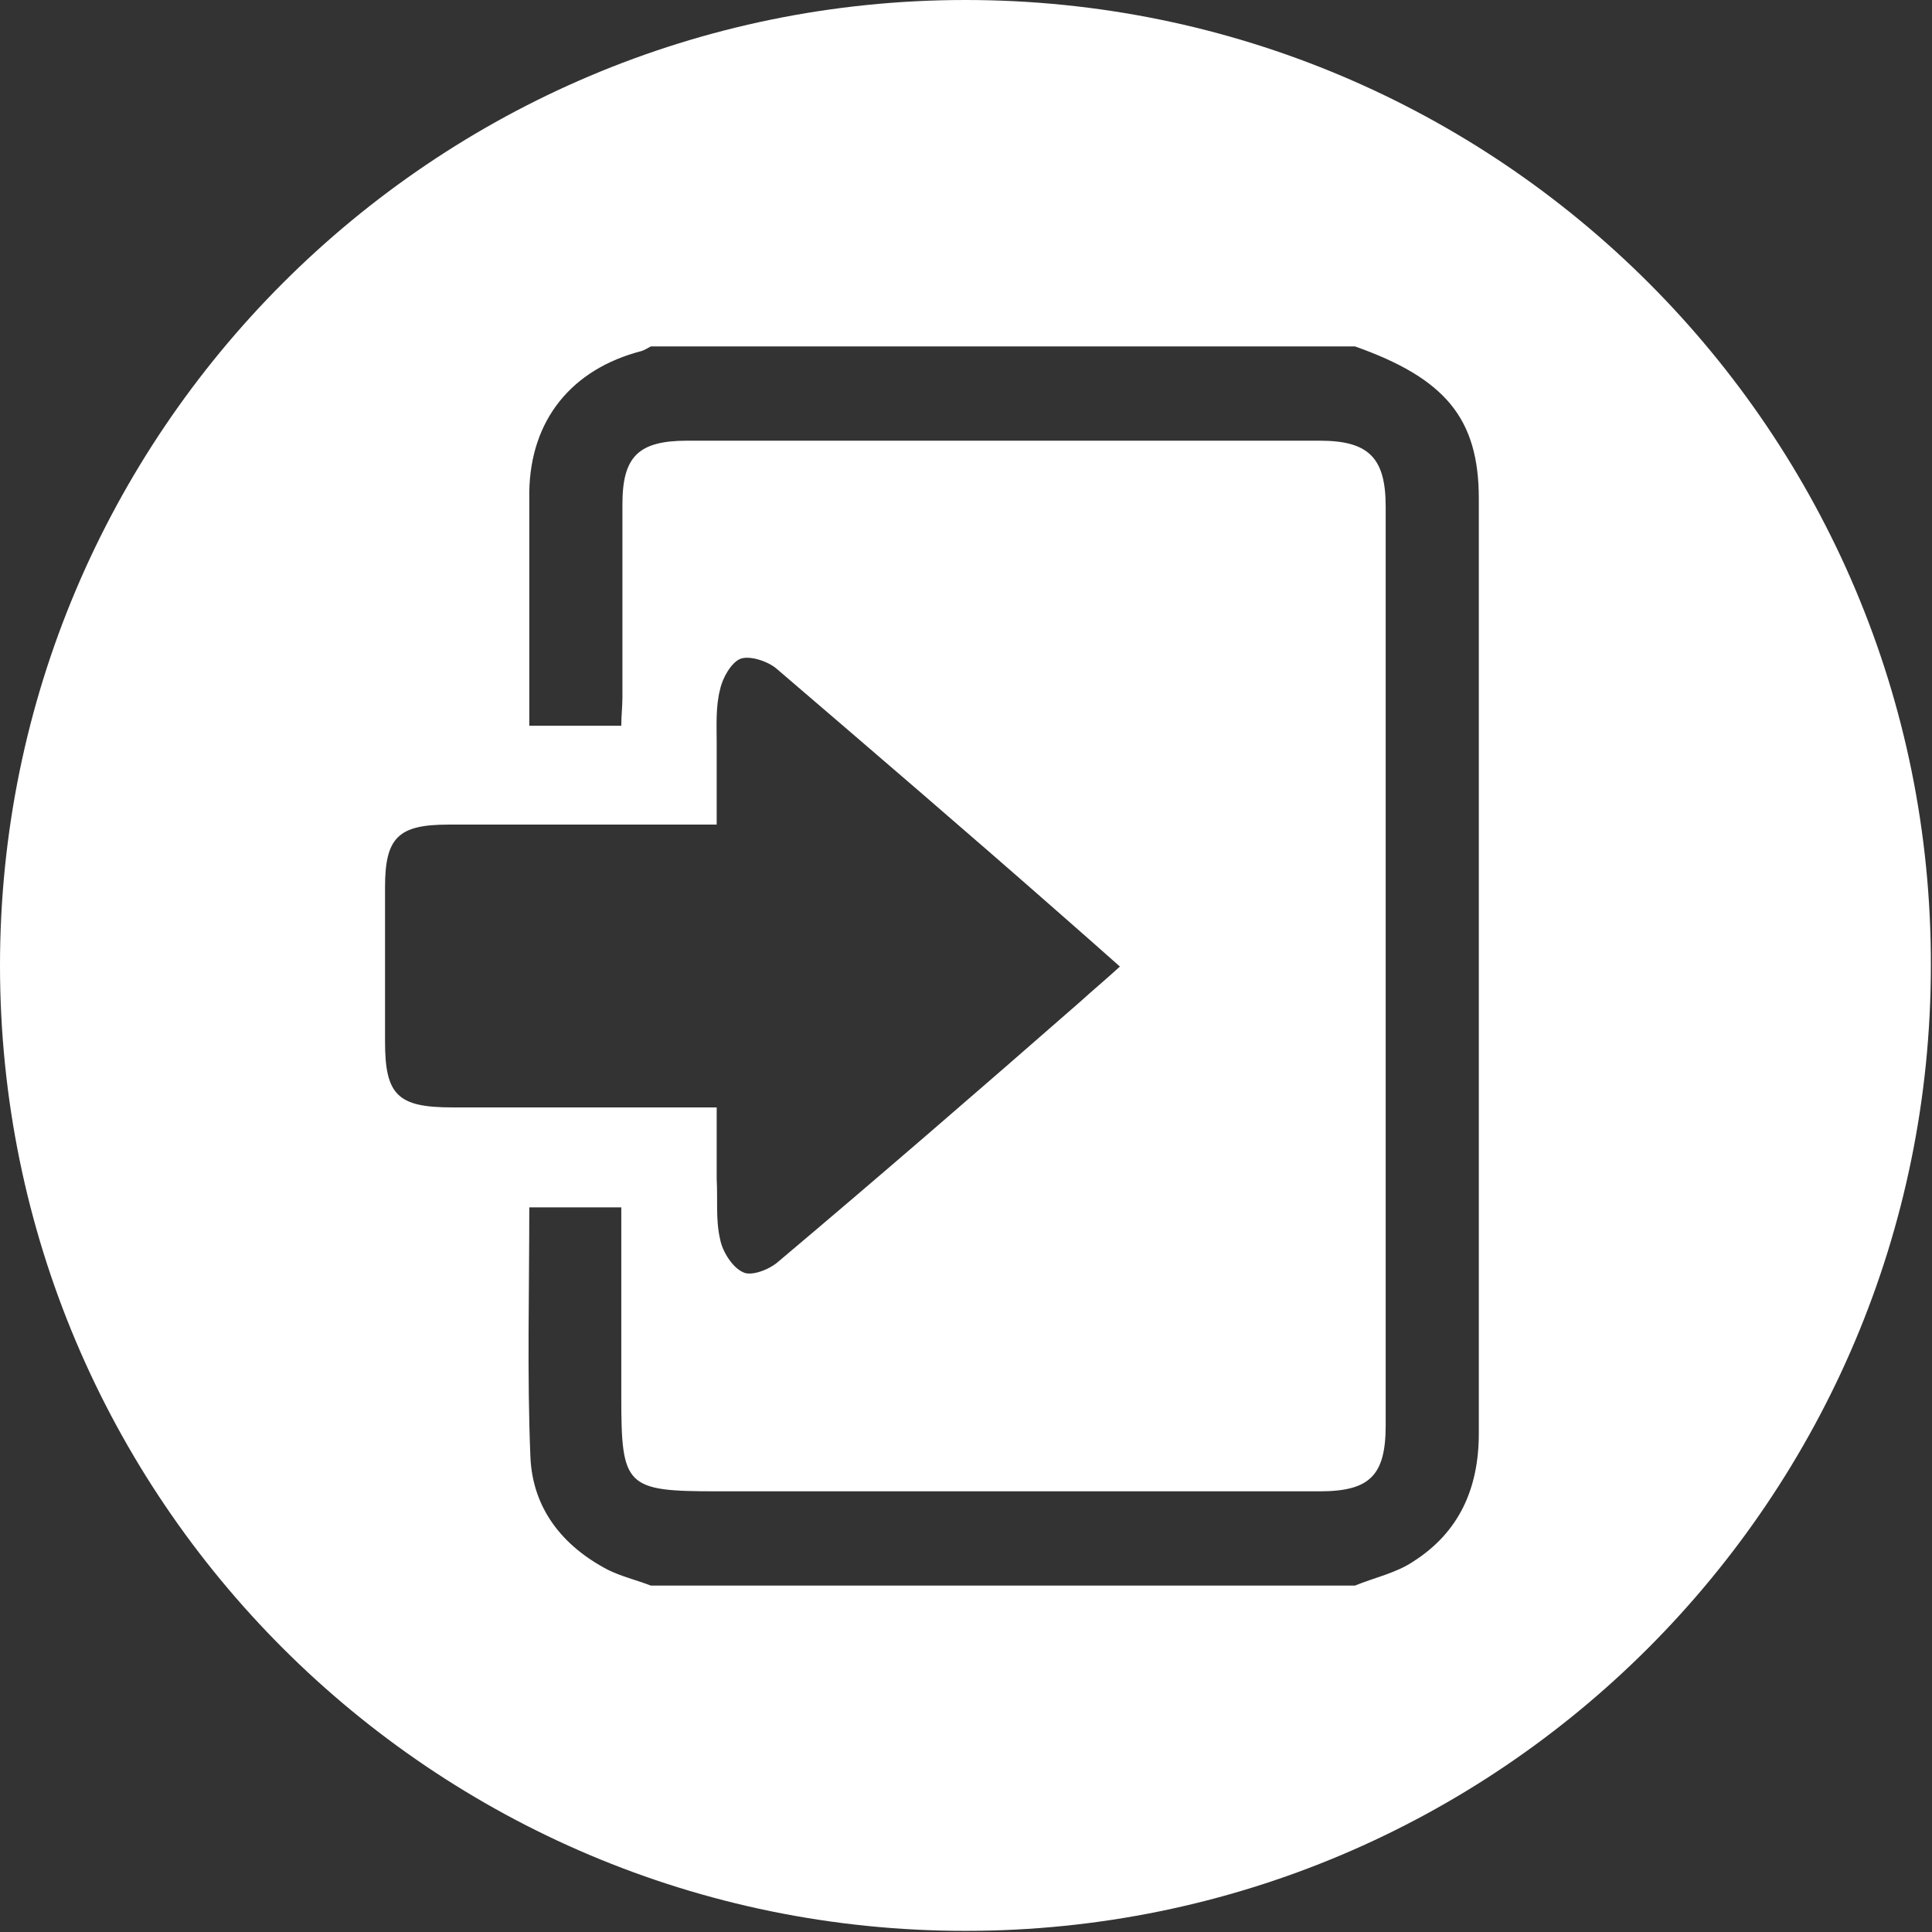 <?xml version="1.0" encoding="utf-8"?>
<!-- Generator: Adobe Illustrator 21.0.2, SVG Export Plug-In . SVG Version: 6.00 Build 0)  -->
<svg version="1.1" id="Layer_1" xmlns="http://www.w3.org/2000/svg" xmlns:xlink="http://www.w3.org/1999/xlink" x="0px" y="0px"
	 viewBox="0 0 170.1 170.1" style="enable-background:new 0 0 170.1 170.1;" xml:space="preserve">
<rect x="0" y="0" width="170.1" height="170.1" fill="#333333" stroke="none"/>
<style type="text/css">
	.st0{fill:#FFFFFF;}
	.st1{fill:#414042;}
	.st2{fill:#E09B23;}
</style>
<g>
	<path class="st0" d="M85,0C38.1,0,0,38.1,0,85c0,47,38.1,85,85,85c47,0,85-38.1,85-85C170.1,38.1,132,0,85,0z M39.8,97.5
		c-4.8,0-5.9-1.1-5.9-5.8c0-4.5,0-9,0-13.6c0-4.4,1.2-5.5,5.6-5.5c7.7,0,15.5,0,23.6,0c0-2.5,0-4.8,0-7.1c0-1.6-0.1-3.3,0.3-4.8
		c0.2-1,1-2.4,1.8-2.7s2.4,0.2,3.2,0.9c8.4,7.2,16.8,14.4,25.1,21.7c1.6,1.4,3.3,2.9,5.1,4.5c-1.2,1.1-2.4,2.1-3.5,3.1
		c-8.8,7.7-17.7,15.4-26.6,22.9c-0.8,0.7-2.4,1.3-3.1,0.9c-0.9-0.4-1.8-1.8-2-2.9c-0.4-1.7-0.2-3.5-0.3-5.3c0-2,0-4,0-6.3
		C55.1,97.5,47.4,97.5,39.8,97.5z M130.2,126.2c0,4.8-1.7,8.7-5.8,11.3c-1.5,1-3.4,1.4-5.1,2.1c-20.7,0-41.4,0-62,0
		c-1.3-0.5-2.6-0.8-3.8-1.4c-4-2.1-6.6-5.4-6.8-9.9c-0.3-7.3-0.1-14.5-0.1-22c2.7,0,5.3,0,8.1,0c0,5.6,0,11.2,0,16.7
		c0,7.9,0.4,8.3,8.4,8.3c17.7,0,35.4,0,53.1,0c4.4,0,5.8-1.4,5.8-5.8c0-27,0-54,0-80.9c0-4.3-1.5-5.8-5.8-5.8c-18.6,0-37.2,0-55.7,0
		c-4.3,0-5.7,1.4-5.7,5.6c0,5.7,0,11.3,0,17c0,0.8-0.1,1.6-0.1,2.5c-2.7,0-5.2,0-8.1,0c0-4.1,0-8.1,0-12.1c0-2.8,0-5.7,0-8.5
		c0.1-6.3,3.7-10.8,9.9-12.4c0.3-0.1,0.6-0.3,0.8-0.4c20.7,0,41.4,0,62,0c7.9,2.8,10.9,6.3,10.9,13.4
		C130.2,71.3,130.2,98.8,130.2,126.2z"/>
</g>
</svg>
